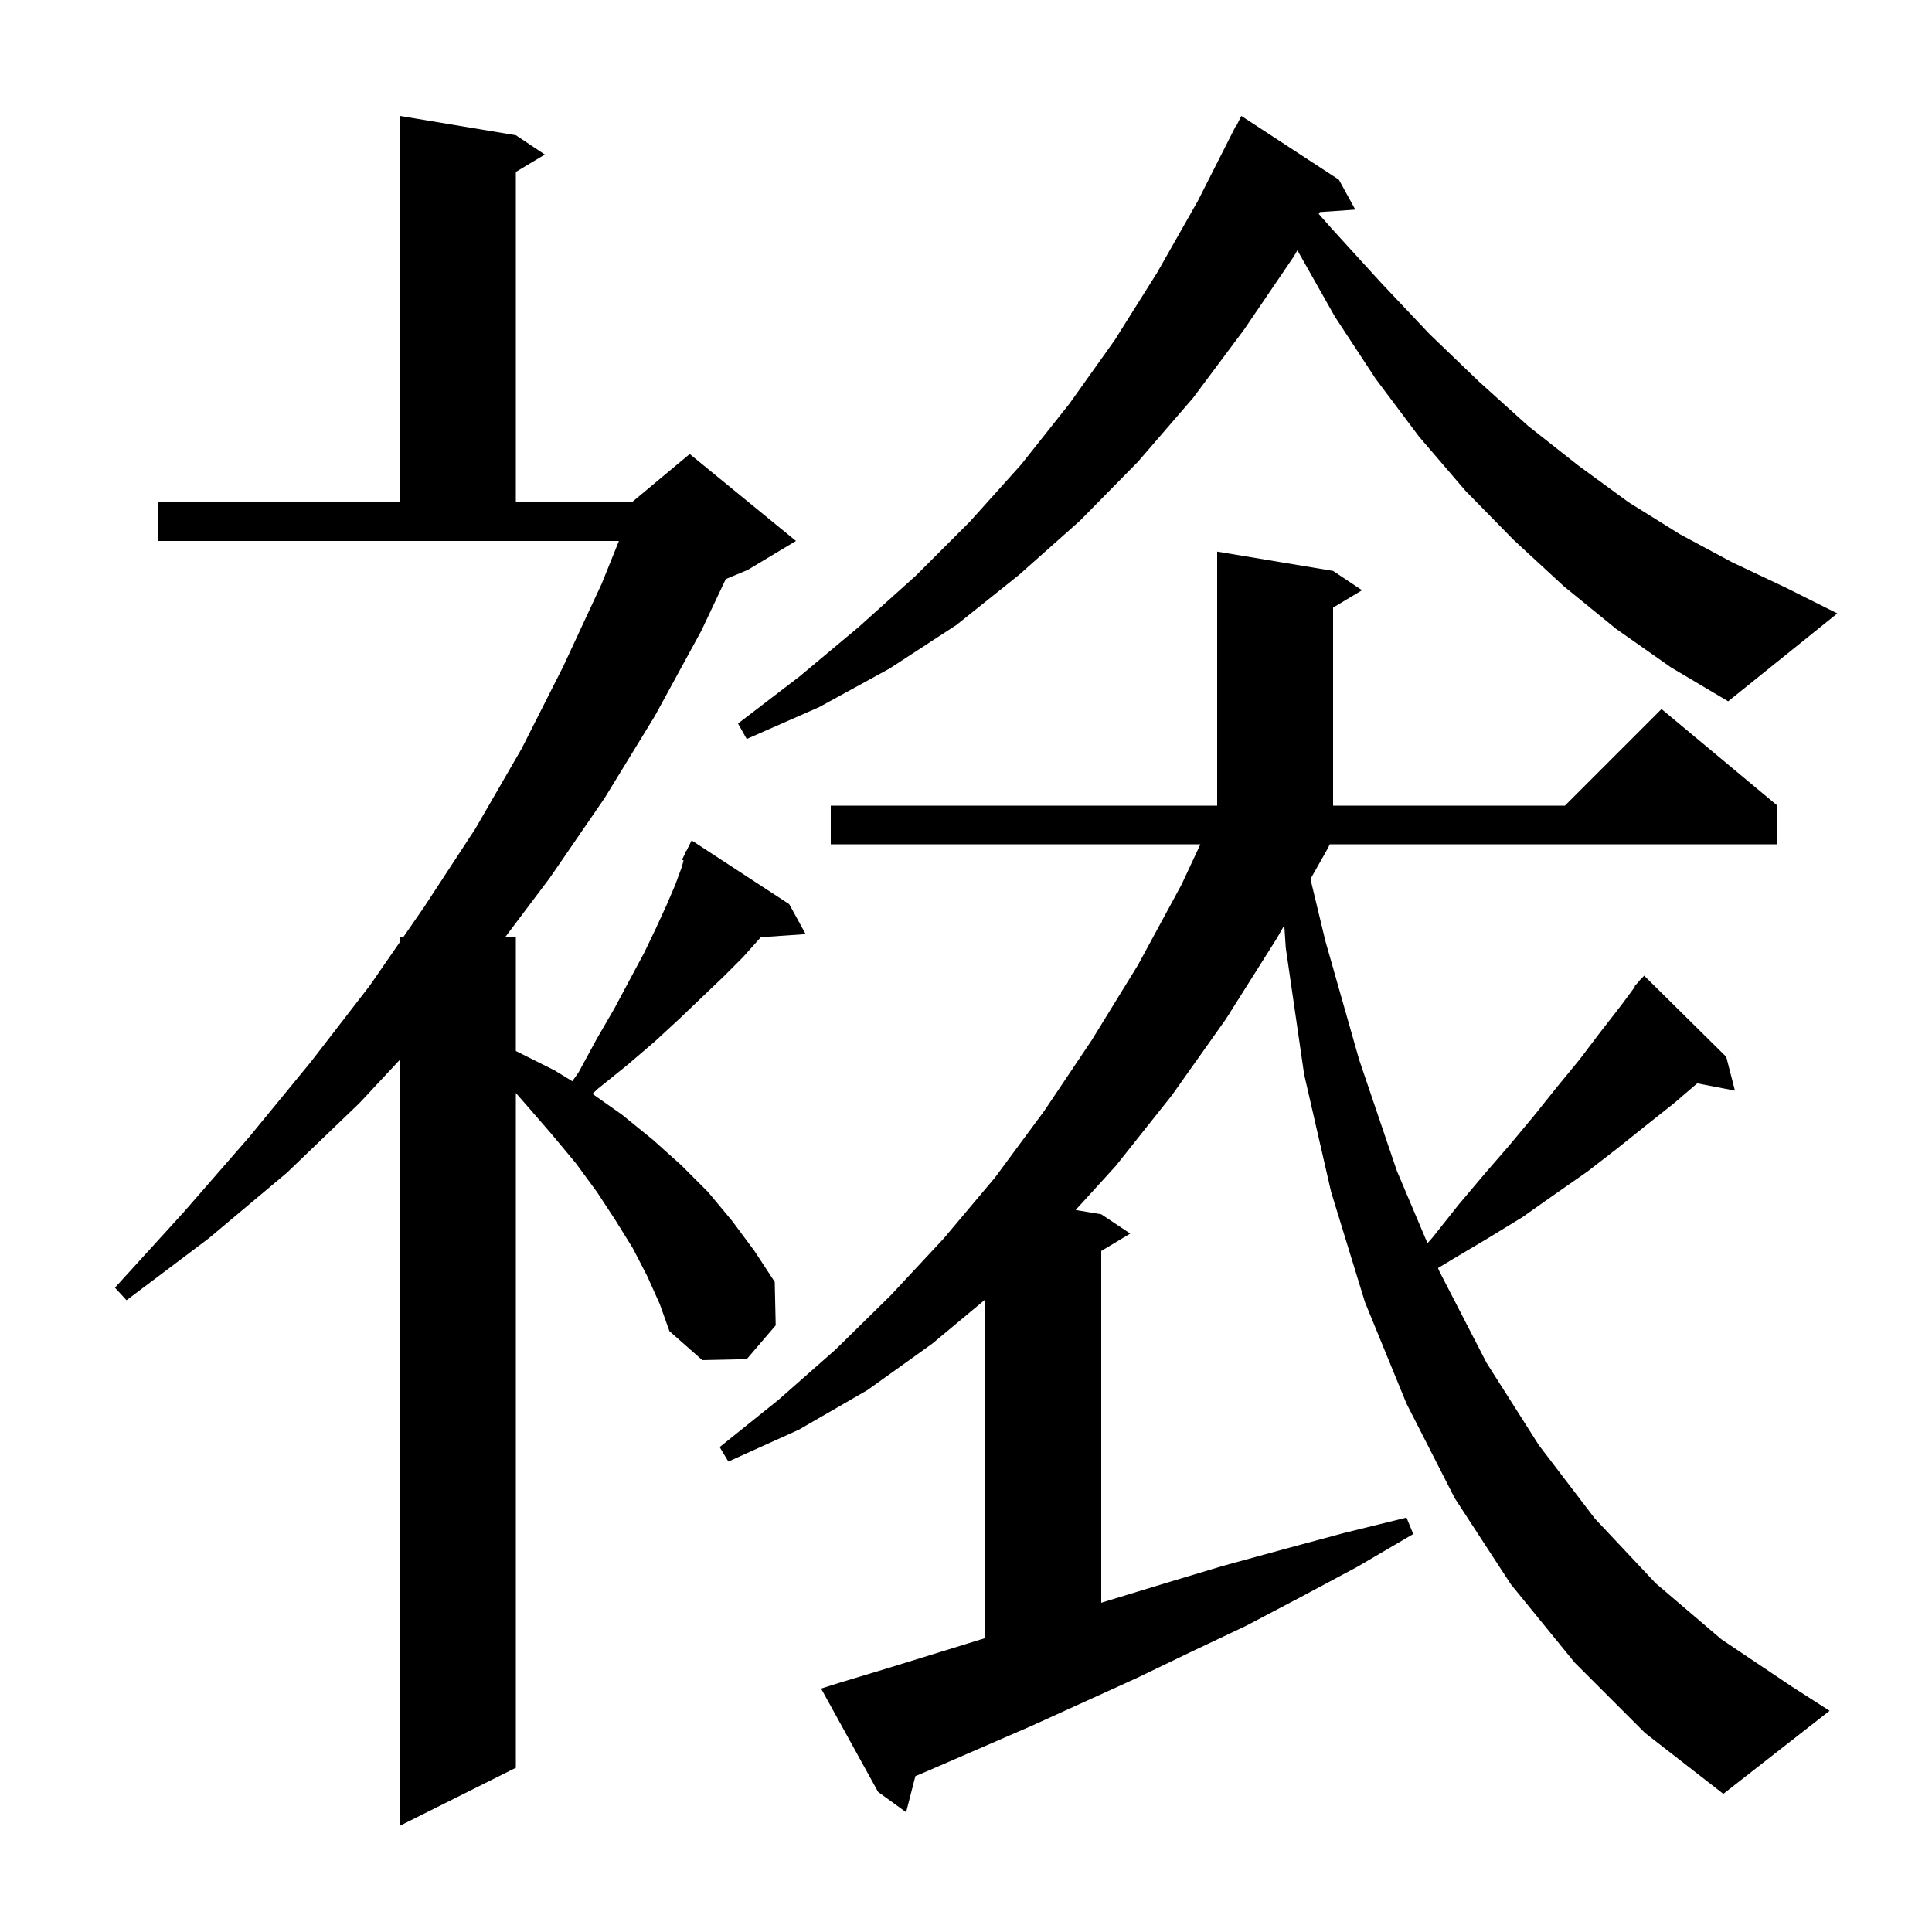 <svg xmlns="http://www.w3.org/2000/svg" xmlns:xlink="http://www.w3.org/1999/xlink" version="1.1" baseProfile="full" viewBox="0 0 200 200" width="200" height="200"><g fill="currentColor"><path d="M 67.0 132.1 L 65.5 129.2 L 63.7 126.3 L 61.8 123.4 L 59.6 120.4 L 57.1 117.4 L 54.5 114.4 L 53.4 113.143 L 53.4 183.0 L 41.4 189.0 L 41.4 109.7 L 37.2 114.2 L 29.7 121.4 L 21.6 128.2 L 13.1 134.6 L 11.9 133.3 L 19.0 125.5 L 25.8 117.7 L 32.2 109.9 L 38.3 102.0 L 41.4 97.516 L 41.4 97.0 L 41.757 97.0 L 43.9 93.9 L 49.2 85.8 L 54.0 77.5 L 58.3 69.0 L 62.3 60.4 L 64.07 56.0 L 16.4 56.0 L 16.4 52.0 L 41.4 52.0 L 41.4 12.0 L 53.4 14.0 L 56.4 16.0 L 53.4 17.8 L 53.4 52.0 L 65.4 52.0 L 71.4 47.0 L 82.4 56.0 L 77.4 59.0 L 75.13 59.946 L 72.6 65.3 L 67.8 74.1 L 62.6 82.6 L 56.9 90.9 L 52.306 97.0 L 53.4 97.0 L 53.4 108.8 L 57.4 110.8 L 59.245 111.928 L 59.9 111.0 L 61.8 107.5 L 63.6 104.4 L 65.2 101.4 L 66.7 98.6 L 67.9 96.1 L 69.0 93.7 L 69.9 91.6 L 70.6 89.7 L 70.759 89.066 L 70.6 89.0 L 70.95 88.3 L 71.0 88.1 L 71.04 88.12 L 71.6 87.0 L 81.7 93.6 L 83.4 96.7 L 78.76 97.02 L 78.6 97.2 L 76.9 99.1 L 74.9 101.1 L 72.7 103.2 L 70.4 105.4 L 67.8 107.8 L 65.0 110.2 L 61.9 112.7 L 61.329 113.233 L 64.4 115.4 L 67.6 118.0 L 70.5 120.6 L 73.3 123.4 L 75.8 126.4 L 78.1 129.5 L 80.2 132.7 L 80.3 137.2 L 77.3 140.7 L 72.7 140.8 L 69.3 137.8 L 68.3 135.0 Z M 163.0 172.1 L 156.4 164.0 L 150.6 155.1 L 145.6 145.3 L 141.3 134.8 L 137.8 123.4 L 135.0 111.2 L 133.1 98.1 L 132.949 95.779 L 132.2 97.1 L 126.9 105.5 L 121.3 113.4 L 115.5 120.7 L 111.35 125.258 L 114.0 125.7 L 117.0 127.7 L 114.0 129.5 L 114.0 165.917 L 114.7 165.7 L 120.6 163.9 L 126.6 162.1 L 132.8 160.4 L 139.1 158.7 L 145.6 157.1 L 146.3 158.8 L 140.5 162.2 L 134.7 165.3 L 129.0 168.3 L 123.3 171.0 L 117.7 173.7 L 106.7 178.7 L 96.1 183.3 L 94.76 183.867 L 93.8 187.6 L 90.9 185.5 L 85.0 174.8 L 86.9 174.2 L 92.2 172.6 L 102.0 169.571 L 102.0 134.517 L 96.5 139.1 L 89.8 143.9 L 82.7 148.0 L 75.4 151.3 L 74.5 149.8 L 80.6 144.9 L 86.5 139.7 L 92.2 134.1 L 97.7 128.2 L 103.0 121.9 L 108.1 115.0 L 113.0 107.7 L 117.8 99.9 L 122.3 91.6 L 124.265 87.4 L 86.0 87.4 L 86.0 83.4 L 126.0 83.4 L 126.0 57.1 L 138.0 59.1 L 141.0 61.1 L 138.0 62.9 L 138.0 83.4 L 162.0 83.4 L 172.0 73.4 L 184.0 83.4 L 184.0 87.4 L 137.663 87.4 L 137.3 88.1 L 135.659 90.996 L 137.2 97.4 L 140.7 109.7 L 144.6 121.2 L 147.773 128.7 L 148.3 128.1 L 151.0 124.7 L 153.7 121.5 L 156.3 118.5 L 158.8 115.5 L 161.2 112.5 L 163.5 109.7 L 165.7 106.8 L 167.8 104.1 L 169.252 102.14 L 169.2 102.1 L 169.64 101.616 L 169.8 101.4 L 169.82 101.418 L 170.2 101.0 L 178.7 109.4 L 179.6 112.9 L 175.696 112.147 L 173.3 114.2 L 170.4 116.5 L 167.4 118.9 L 164.3 121.3 L 161.0 123.6 L 157.6 126.0 L 154.0 128.2 L 150.3 130.4 L 148.861 131.271 L 149.0 131.6 L 153.9 141.1 L 159.3 149.6 L 165.1 157.2 L 171.4 163.9 L 178.2 169.7 L 185.5 174.6 L 189.4 177.1 L 178.4 185.7 L 170.3 179.4 Z M 167.3 65.1 L 161.9 60.7 L 156.7 55.9 L 151.7 50.8 L 146.9 45.2 L 142.4 39.2 L 138.2 32.8 L 134.306 25.91 L 133.9 26.6 L 128.8 34.1 L 123.5 41.2 L 117.8 47.8 L 111.8 53.9 L 105.5 59.5 L 99.0 64.7 L 92.1 69.2 L 84.8 73.2 L 77.3 76.5 L 76.4 74.9 L 82.8 70.0 L 88.9 64.9 L 94.8 59.6 L 100.4 54.0 L 105.7 48.1 L 110.7 41.8 L 115.4 35.2 L 119.8 28.2 L 124.0 20.8 L 127.9 13.1 L 127.94 13.12 L 128.5 12.0 L 138.6 18.6 L 140.3 21.7 L 136.63 21.953 L 136.516 22.147 L 137.8 23.6 L 142.9 29.2 L 148.0 34.6 L 153.1 39.5 L 158.2 44.1 L 163.4 48.2 L 168.6 52.0 L 173.9 55.3 L 179.3 58.2 L 184.8 60.8 L 190.2 63.5 L 178.9 72.6 L 173.0 69.1 Z "/></g></svg>